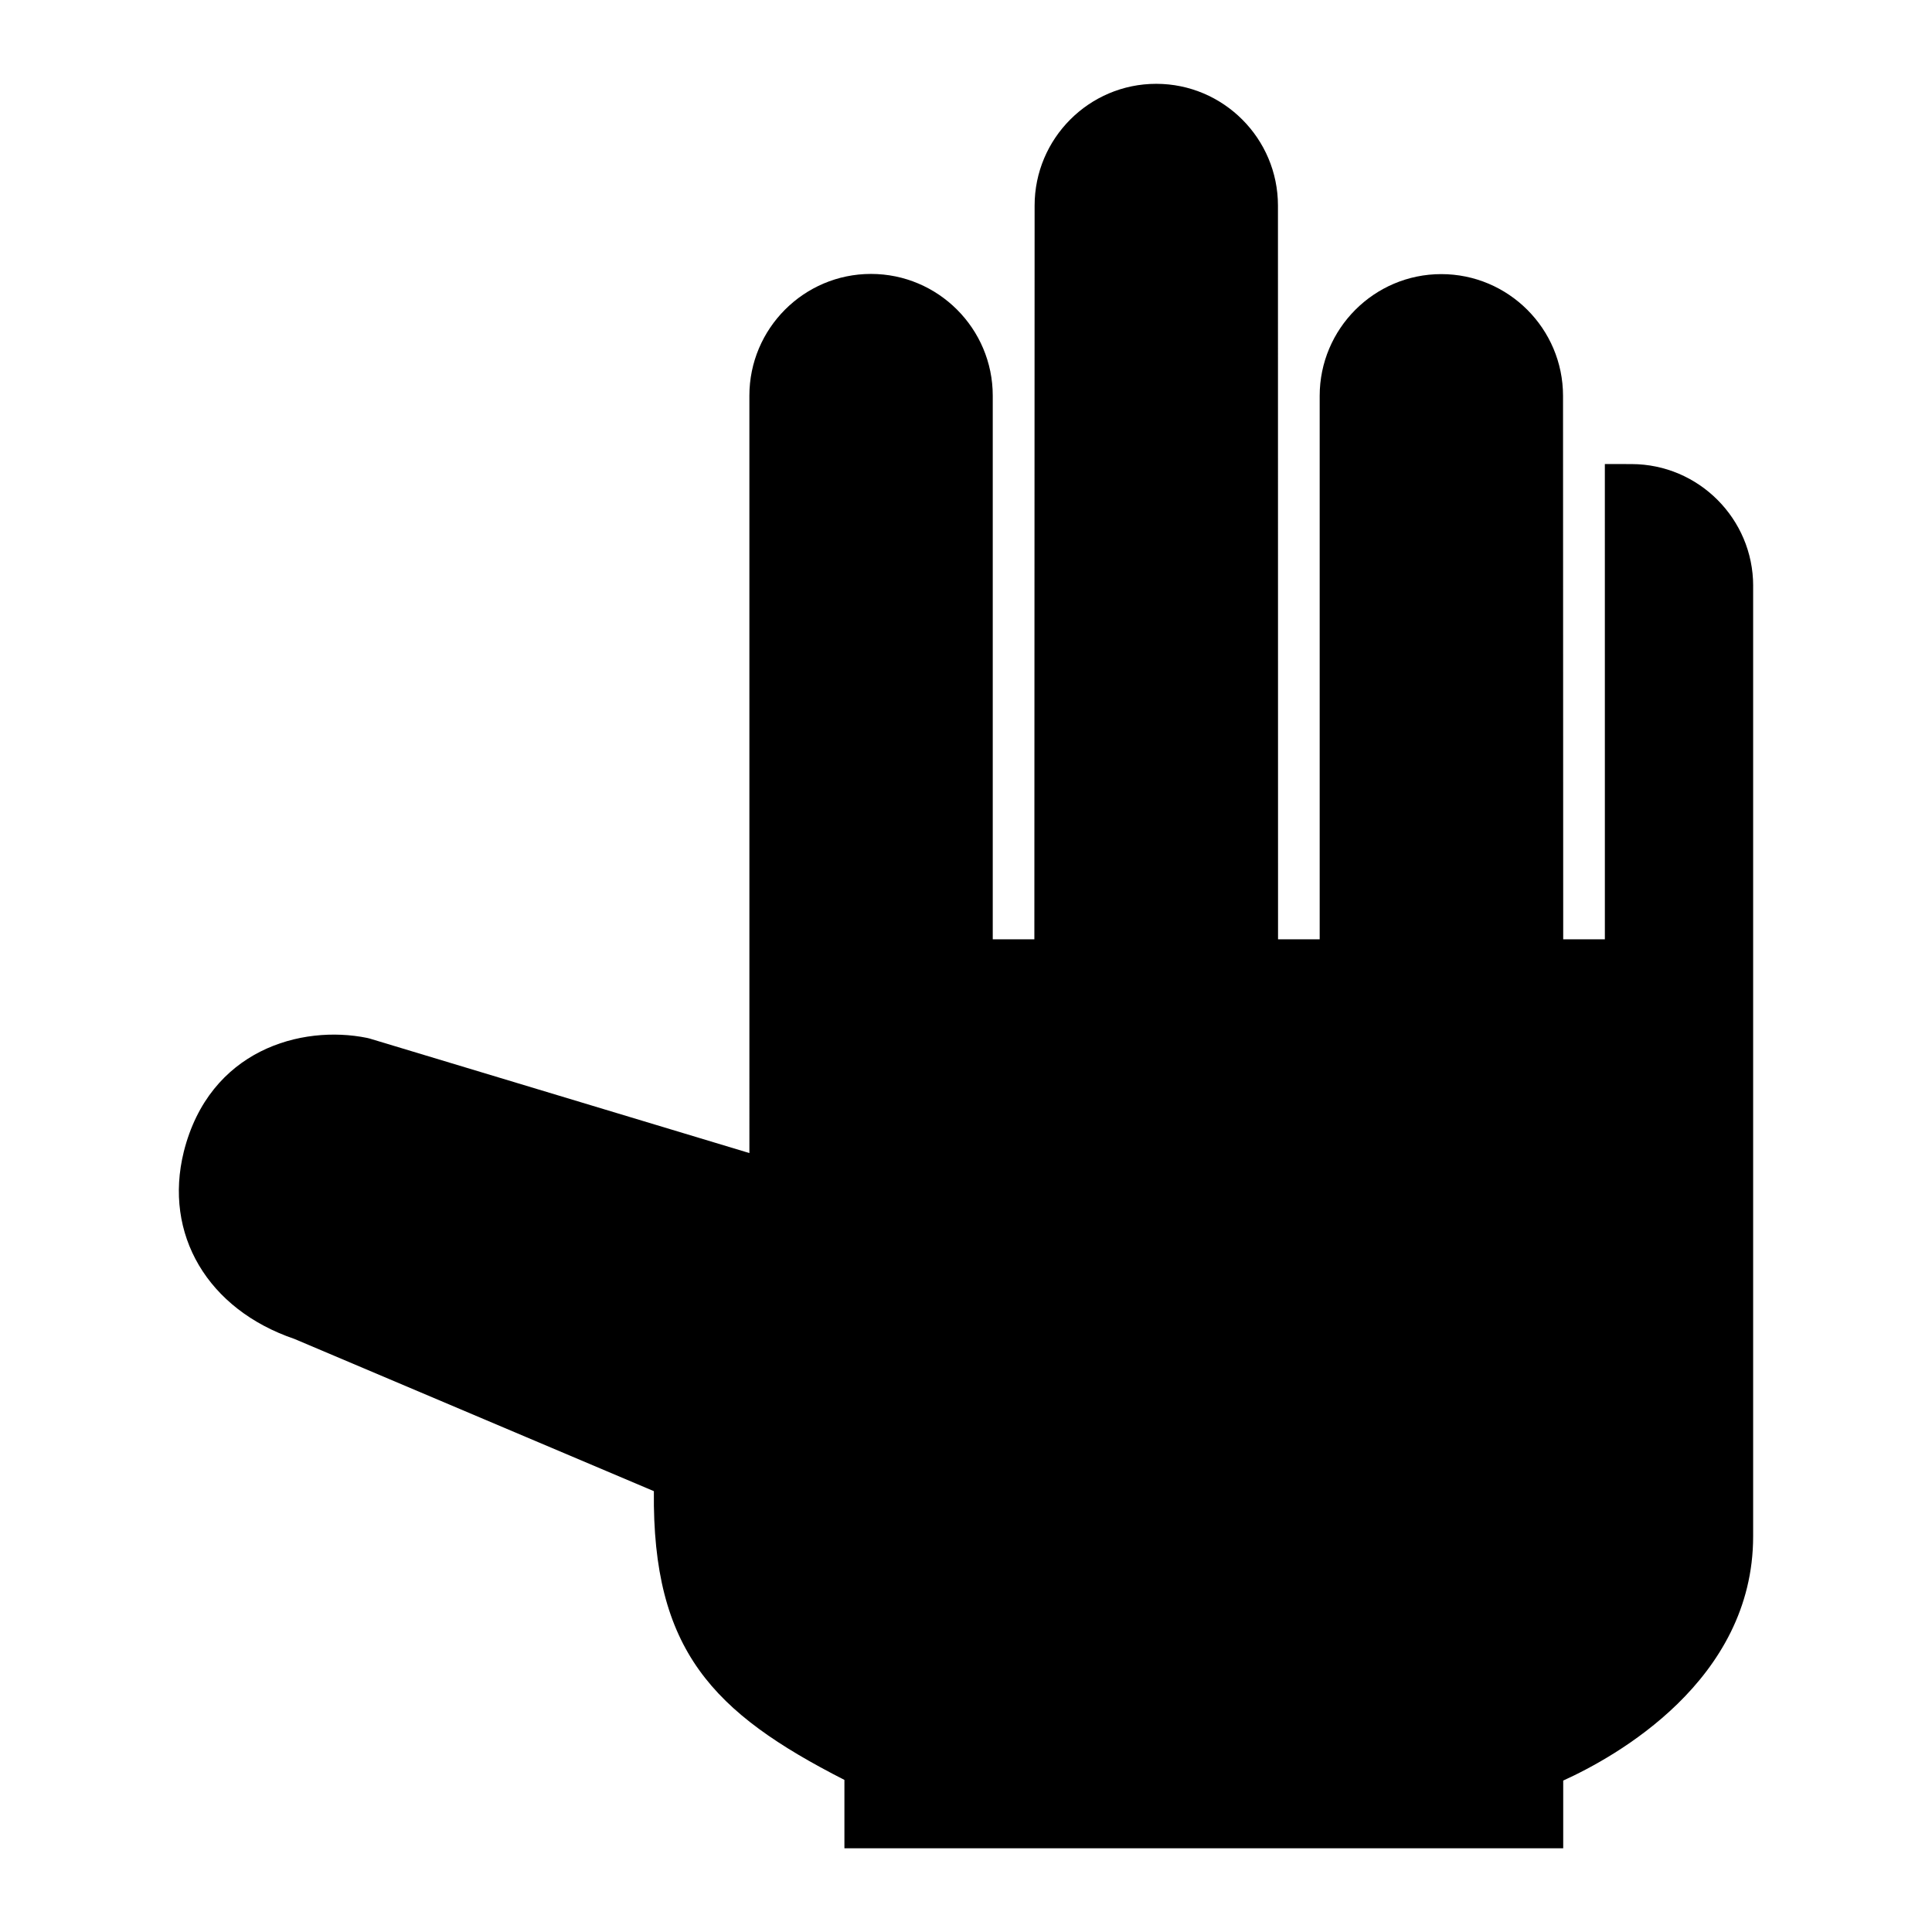 <?xml version="1.0" encoding="UTF-8"?>
<!-- Uploaded to: SVG Repo, www.svgrepo.com, Generator: SVG Repo Mixer Tools -->
<svg fill="#000000" width="800px" height="800px" version="1.1" viewBox="144 144 512 512" xmlns="http://www.w3.org/2000/svg">
 <path d="m608.6 299.24v251.91c0 38.301-36.641 58.508-50.332 64.719v17.938h-190.49v-18.113c-34.914-17.828-50.941-34.336-50.496-76.523l-95.246-40.336c-22.992-7.824-34.773-27.746-29.32-49.656 6.805-26.973 31.152-33.668 48.574-30.121l0.637 0.156 100.67 30.359-0.004-200.71c0-17.793 14.453-32.27 32.223-32.27 17.793 0 32.273 14.48 32.273 32.27v144.06h11.027l0.066-194.44c0-17.789 14.453-32.27 32.223-32.27 17.789 0 32.266 14.48 32.266 32.27l0.023 194.45h11.035v-144.02c0-17.793 14.453-32.27 32.219-32.27 17.793 0 32.27 14.473 32.27 32.27l0.047 144.02h11.039l-0.004-125.96 7.09 0.012c17.766 0.039 32.215 14.512 32.215 32.27z"/>
</svg>